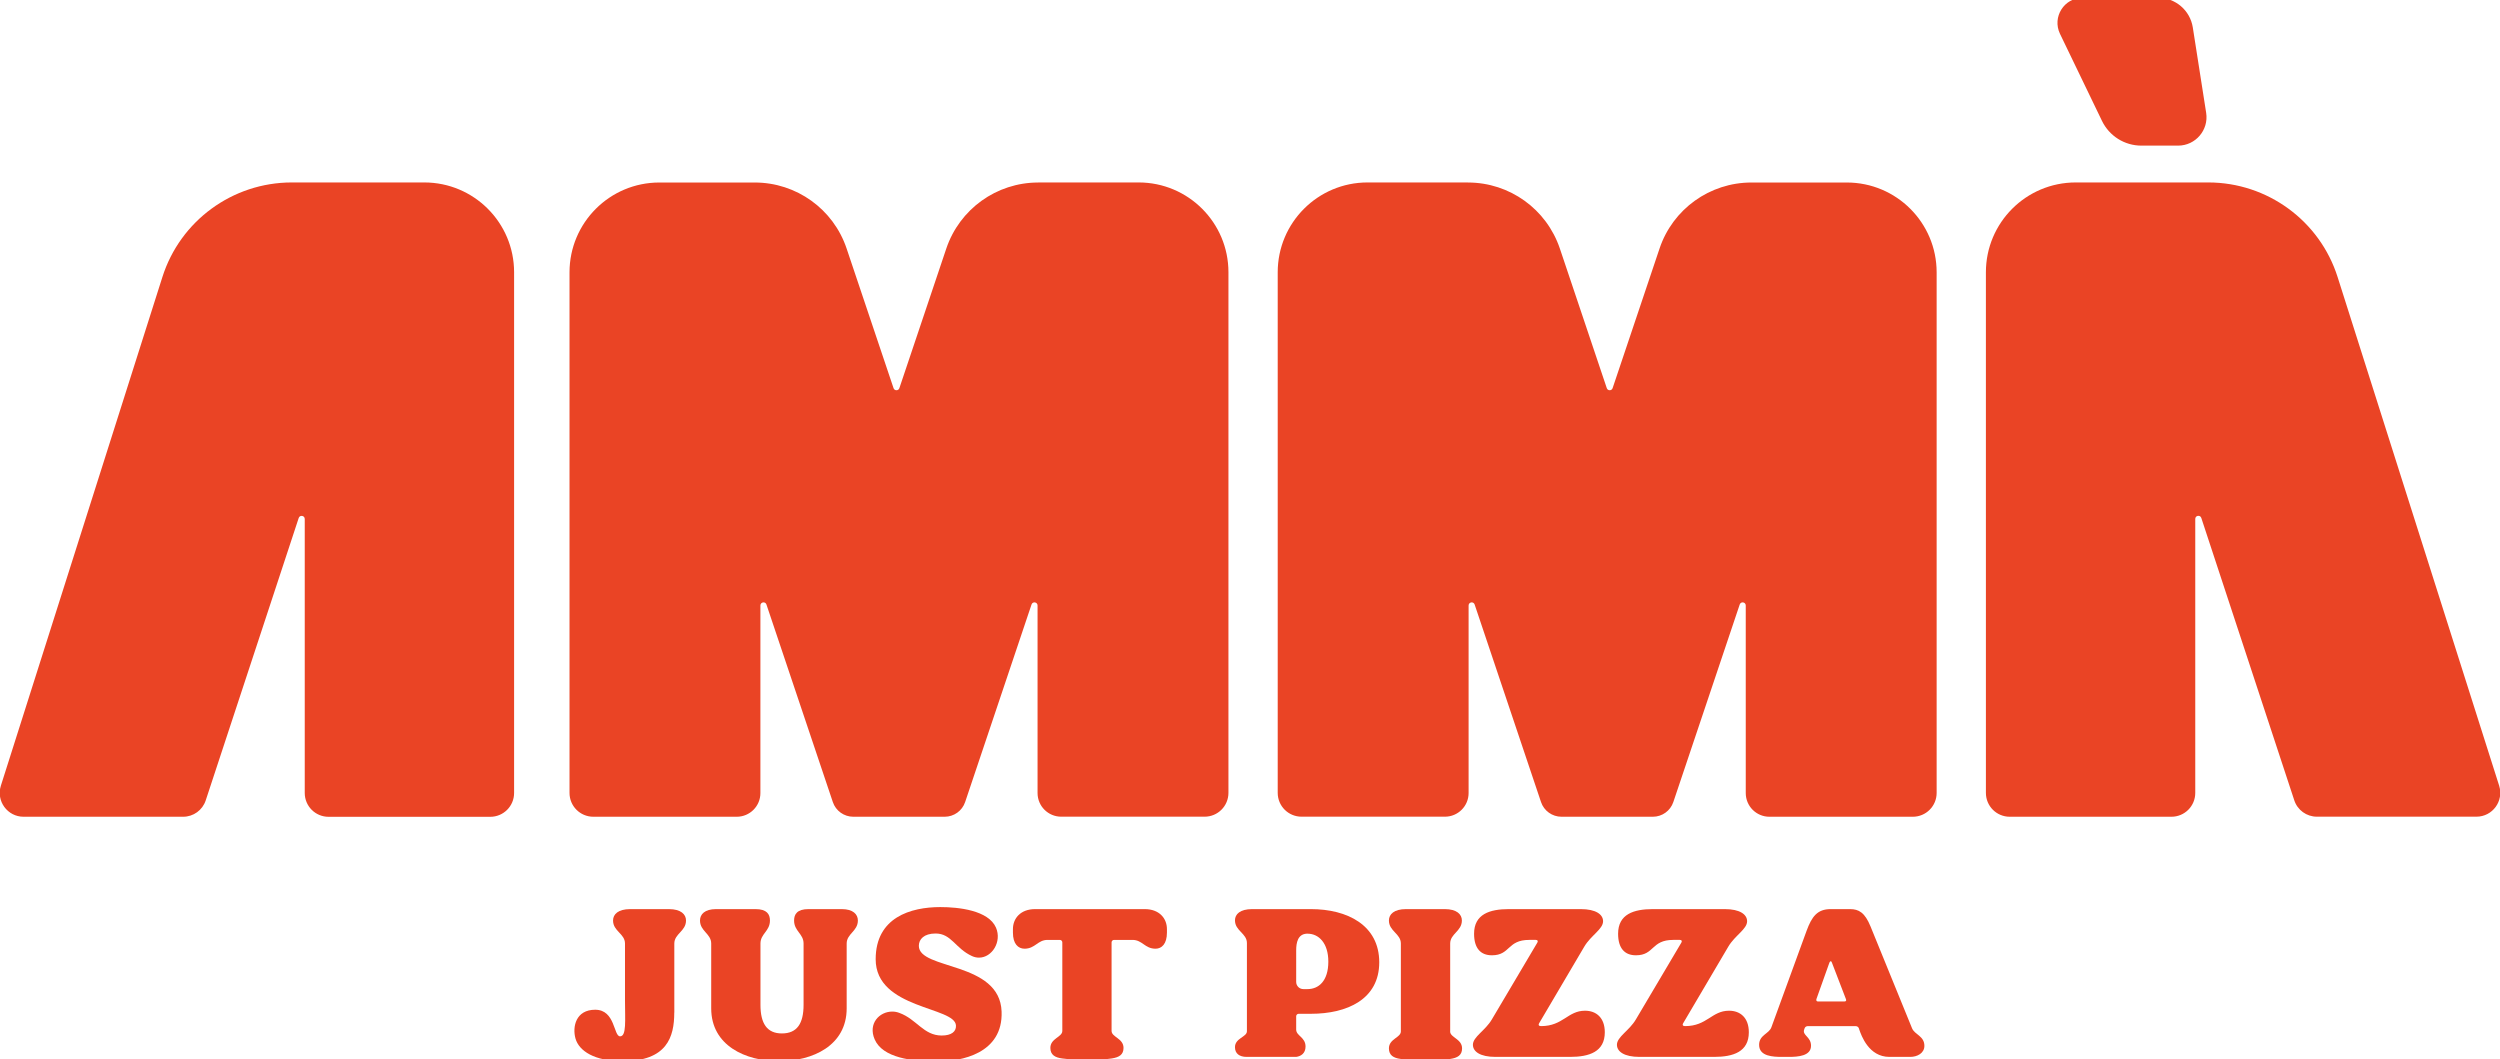 <?xml version="1.0" encoding="utf-8"?>
<!-- Generator: Adobe Illustrator 27.7.0, SVG Export Plug-In . SVG Version: 6.00 Build 0)  -->
<svg version="1.1" id="Livello_1" xmlns="http://www.w3.org/2000/svg" xmlns:xlink="http://www.w3.org/1999/xlink" x="0px" y="0px"
	 viewBox="0 0 406 172" style="enable-background:new 0 0 406 172;" xml:space="preserve">
<style type="text/css">
	.st0{fill:#EA4425;}
</style>
<g id="Logo_00000104697628227749197560000015207132755171586978_">
	<g>
		<g>
			<path class="st0" d="M109.5,164.45c0,3.96-1.18,7.88-8.38,7.88c-4.61,0-7.09-1.67-7.66-3.67c-0.53-1.89,0.04-4.68,3.2-4.68
				c3.28,0,2.97,4.32,4.04,4.32c1.07,0,0.8-2.61,0.8-5.81v-9.26c0-1.6-1.94-2-1.94-3.74c0-1.02,0.84-1.85,2.78-1.85h6.29
				c1.94,0,2.78,0.84,2.78,1.85c0,1.74-1.9,2.14-1.9,3.74V164.45z"/>
			<path class="st0" d="M116.29,147.64h6.42c1.83,0,2.33,0.84,2.33,1.85c0,1.74-1.54,2.14-1.54,3.74v9.95
				c0,3.01,1.04,4.65,3.48,4.65c2.48,0,3.52-1.63,3.52-4.65v-9.95c0-1.6-1.54-2-1.54-3.74c0-1.02,0.5-1.85,2.33-1.85h5.42
				c1.82,0,2.61,0.84,2.61,1.85c0,1.74-1.82,2.14-1.82,3.74v10.53c0,6.03-5.51,8.57-10.98,8.57s-11.02-2.54-11.02-8.57v-10.53
				c0-1.6-1.82-2-1.82-3.74C113.68,148.47,114.46,147.64,116.29,147.64z"/>
			<path class="st0" d="M152.71,147.31c2.94,0,7.81,0.51,9.04,3.34c0.98,2.29-0.65,4.87-2.76,4.87c-0.36,0-0.73-0.07-1.13-0.25
				c-2.72-1.24-3.34-3.67-5.92-3.67c-1.89,0-2.72,0.94-2.72,2c0,3.96,13.15,2.47,13.44,10.68c0.25,6.83-6.57,8.1-10.42,8.1
				c-4.14,0-8.9-0.58-10.2-3.6c-1.09-2.54,0.76-4.5,2.87-4.5c0.4,0,0.76,0.07,1.16,0.22c2.8,1.02,3.92,3.67,6.86,3.67
				c1.6,0,2.36-0.65,2.32-1.6c-0.07-3.12-13.04-2.65-13.04-10.79C142.21,148.98,147.91,147.31,152.71,147.31z"/>
			<path class="st0" d="M164.5,151.46v-0.57c0-1.75,1.24-3.25,3.6-3.25h17.81c2.36,0,3.6,1.5,3.6,3.25v0.57
				c0,1.82-0.84,2.61-1.85,2.61c-1.74,0-2.14-1.43-3.74-1.43h-3c-0.22,0-0.4,0.18-0.4,0.4v14.38c0,1.02,1.94,1.2,1.94,2.76
				c0,1.13-0.76,1.53-1.9,1.71c-1.26,0.18-2.55,0.29-3.89,0.29c-1.33,0-2.74-0.11-4.19-0.29c-1.14-0.15-1.9-0.58-1.9-1.71
				c0-1.56,1.94-1.74,1.94-2.76v-14.38c0-0.22-0.18-0.4-0.4-0.4h-2c-1.6,0-2,1.43-3.74,1.43
				C165.34,154.06,164.5,153.28,164.5,151.46z"/>
			<path class="st0" d="M203.34,147.64h9.55c5.9,0,11.1,2.6,11.1,8.64c0,6-5.21,8.36-11.1,8.36h-1.99c-0.22,0-0.4,0.18-0.4,0.4v2.16
				c0,1.04,1.52,1.22,1.52,2.76c0,1.11-0.76,1.58-1.52,1.68h-8.04c-1.18,0-1.9-0.54-1.9-1.58c0-1.47,1.94-1.65,1.94-2.58v-14.33
				c0-1.58-1.94-1.97-1.94-3.69C200.56,148.46,201.4,147.64,203.34,147.64z M210.5,159.47c0,0.64,0.52,1.16,1.16,1.16h0.69
				c1.78,0,3.37-1.29,3.37-4.46c0-3.06-1.59-4.54-3.37-4.54h-0.15c-1.44,0.08-1.7,1.47-1.7,2.68V159.47z"/>
			<path class="st0" d="M235.5,167.5c0,1.02,1.94,1.2,1.94,2.76c0,1.13-0.76,1.53-1.9,1.71c-1.26,0.18-2.55,0.29-3.89,0.29
				c-1.33,0-2.74-0.11-4.19-0.29c-1.14-0.15-1.9-0.58-1.9-1.71c0-1.56,1.94-1.74,1.94-2.76v-14.27c0-1.6-1.94-2-1.94-3.74
				c0-1.02,0.84-1.85,2.78-1.85h6.29c1.94,0,2.78,0.84,2.78,1.85c0,1.74-1.9,2.14-1.9,3.74V167.5z"/>
			<path class="st0" d="M250.27,166.64c3.57,0,4.32-2.5,7.14-2.5c1.82,0,3.21,1.14,3.21,3.5c0,3.18-2.54,4-5.64,4h-12.12
				c-2.47,0-3.66-0.86-3.66-1.97c0-1.29,2.01-2.29,3.08-4.12l7.39-12.48c0.14-0.25,0.04-0.43-0.25-0.43h-1.07
				c-3.61,0-3.04,2.5-6.07,2.5c-1.82,0-2.89-1.14-2.89-3.5c0-3.18,2.54-4,5.64-4h11.69c2.44,0,3.62,0.86,3.62,1.97
				c0,1.29-1.97,2.29-3.05,4.12l-7.35,12.47c-0.14,0.25-0.04,0.43,0.25,0.43H250.27z"/>
			<path class="st0" d="M273.66,166.64c3.57,0,4.32-2.5,7.14-2.5c1.82,0,3.21,1.14,3.21,3.5c0,3.18-2.54,4-5.64,4h-12.12
				c-2.47,0-3.66-0.86-3.66-1.97c0-1.29,2.01-2.29,3.08-4.12l7.39-12.48c0.14-0.25,0.04-0.43-0.25-0.43h-1.07
				c-3.61,0-3.04,2.5-6.07,2.5c-1.82,0-2.89-1.14-2.89-3.5c0-3.18,2.54-4,5.64-4h11.69c2.44,0,3.62,0.86,3.62,1.97
				c0,1.29-1.97,2.29-3.05,4.12l-7.35,12.47c-0.14,0.25-0.04,0.43,0.25,0.43H273.66z"/>
			<path class="st0" d="M293,167.19c-0.35,0.97,1.11,1.15,1.11,2.64c0,1.67-2.12,1.81-3.61,1.81c-0.24,0-0.55,0-0.77,0
				c-0.11,0-0.21,0-0.28,0c-1.49,0-3.77-0.07-3.77-1.96c0-1.6,1.6-1.78,1.99-2.84l5.72-15.68c0.85-2.31,1.74-3.52,3.91-3.52h3.15
				c1.4,0,2.4,0.54,3.33,2.83l6.73,16.51c0.43,1.07,2.01,1.25,2.01,2.87c0,1.18-1.15,1.79-2.29,1.79h-3.39
				c-3.38,0-4.57-3.52-4.89-4.42l-0.07-0.22c-0.07-0.22-0.29-0.36-0.54-0.36h-7.75c-0.24,0-0.45,0.14-0.52,0.35L293,167.19z
				 M299.54,162.64c0.25,0,0.33-0.15,0.25-0.36l-2.29-5.96c-0.04-0.11-0.11-0.22-0.18-0.22c-0.07,0-0.15,0.07-0.22,0.22l-2.11,5.92
				c-0.07,0.22,0,0.4,0.25,0.4H299.54z"/>
		</g>
		<g>
			<path class="st0" d="M338.21-0.36h12.28c2.8,0,5.18,2.04,5.62,4.81l2.17,13.87c0.44,2.8-1.73,5.33-4.56,5.33h-5.96
				c-2.73,0-5.21-1.56-6.4-4.02l-6.82-14.14C333.24,2.77,335.21-0.36,338.21-0.36z"/>
			<g>
				<g>
					<g>
						<g>
							<path class="st0" d="M26.37,45L0.14,127.6c-0.79,2.49,1.07,5.04,3.69,5.04h25.91c1.67,0,3.15-1.07,3.67-2.66l15.1-45.86
								c0.18-0.54,0.98-0.41,0.98,0.16v44.5c0,2.14,1.73,3.87,3.87,3.87h26.26c2.14,0,3.87-1.73,3.87-3.87V44.22
								c0-8.06-6.53-14.59-14.59-14.59H47.37C37.77,29.64,29.27,35.85,26.37,45z"/>
							<path class="st0" d="M168.6,29.64c-6.76,0-12.76,4.32-14.92,10.72l-7.62,22.67c-0.15,0.46-0.8,0.46-0.95,0l-7.62-22.67
								c-2.15-6.41-8.16-10.72-14.92-10.72h-15.49c-8.06,0-14.59,6.53-14.59,14.59v84.54c0,2.14,1.73,3.87,3.87,3.87h23.29
								c2.12,0,3.84-1.72,3.84-3.84V98.33c0-0.57,0.8-0.7,0.98-0.16l10.78,32.08c0.48,1.43,1.82,2.39,3.33,2.39h14.83
								c1.51,0,2.85-0.96,3.33-2.39l10.78-32.08c0.18-0.54,0.98-0.41,0.98,0.16v30.46c0,2.12,1.72,3.84,3.84,3.84h23.29
								c2.14,0,3.87-1.73,3.87-3.87V44.22c0-8.06-6.53-14.59-14.59-14.59H168.6z"/>
						</g>
						<g>
							<path class="st0" d="M379.63,45l26.23,82.59c0.79,2.49-1.07,5.04-3.69,5.04h-25.91c-1.67,0-3.15-1.07-3.67-2.66l-15.1-45.86
								c-0.18-0.54-0.98-0.41-0.98,0.16v44.5c0,2.14-1.73,3.87-3.87,3.87h-26.26c-2.14,0-3.87-1.73-3.87-3.87V44.22
								c0-8.06,6.53-14.59,14.59-14.59h21.54C368.23,29.64,376.73,35.85,379.63,45z"/>
							<path class="st0" d="M238.4,29.64c6.76,0,12.76,4.32,14.92,10.72l7.62,22.67c0.15,0.46,0.8,0.46,0.95,0l7.62-22.67
								c2.15-6.41,8.16-10.72,14.92-10.72h15.49c8.06,0,14.59,6.53,14.59,14.59v84.54c0,2.14-1.73,3.87-3.87,3.87h-23.29
								c-2.12,0-3.84-1.72-3.84-3.84V98.33c0-0.57-0.8-0.7-0.98-0.16l-10.78,32.08c-0.48,1.43-1.82,2.39-3.33,2.39h-14.83
								c-1.51,0-2.85-0.96-3.33-2.39l-10.78-32.08c-0.18-0.54-0.98-0.41-0.98,0.16v30.46c0,2.12-1.72,3.84-3.84,3.84h-23.29
								c-2.14,0-3.87-1.73-3.87-3.87V44.22c0-8.06,6.53-14.59,14.59-14.59H238.4z"/>
						</g>
					</g>
				</g>
			</g>
		</g>
	</g>
</g>
</svg>
